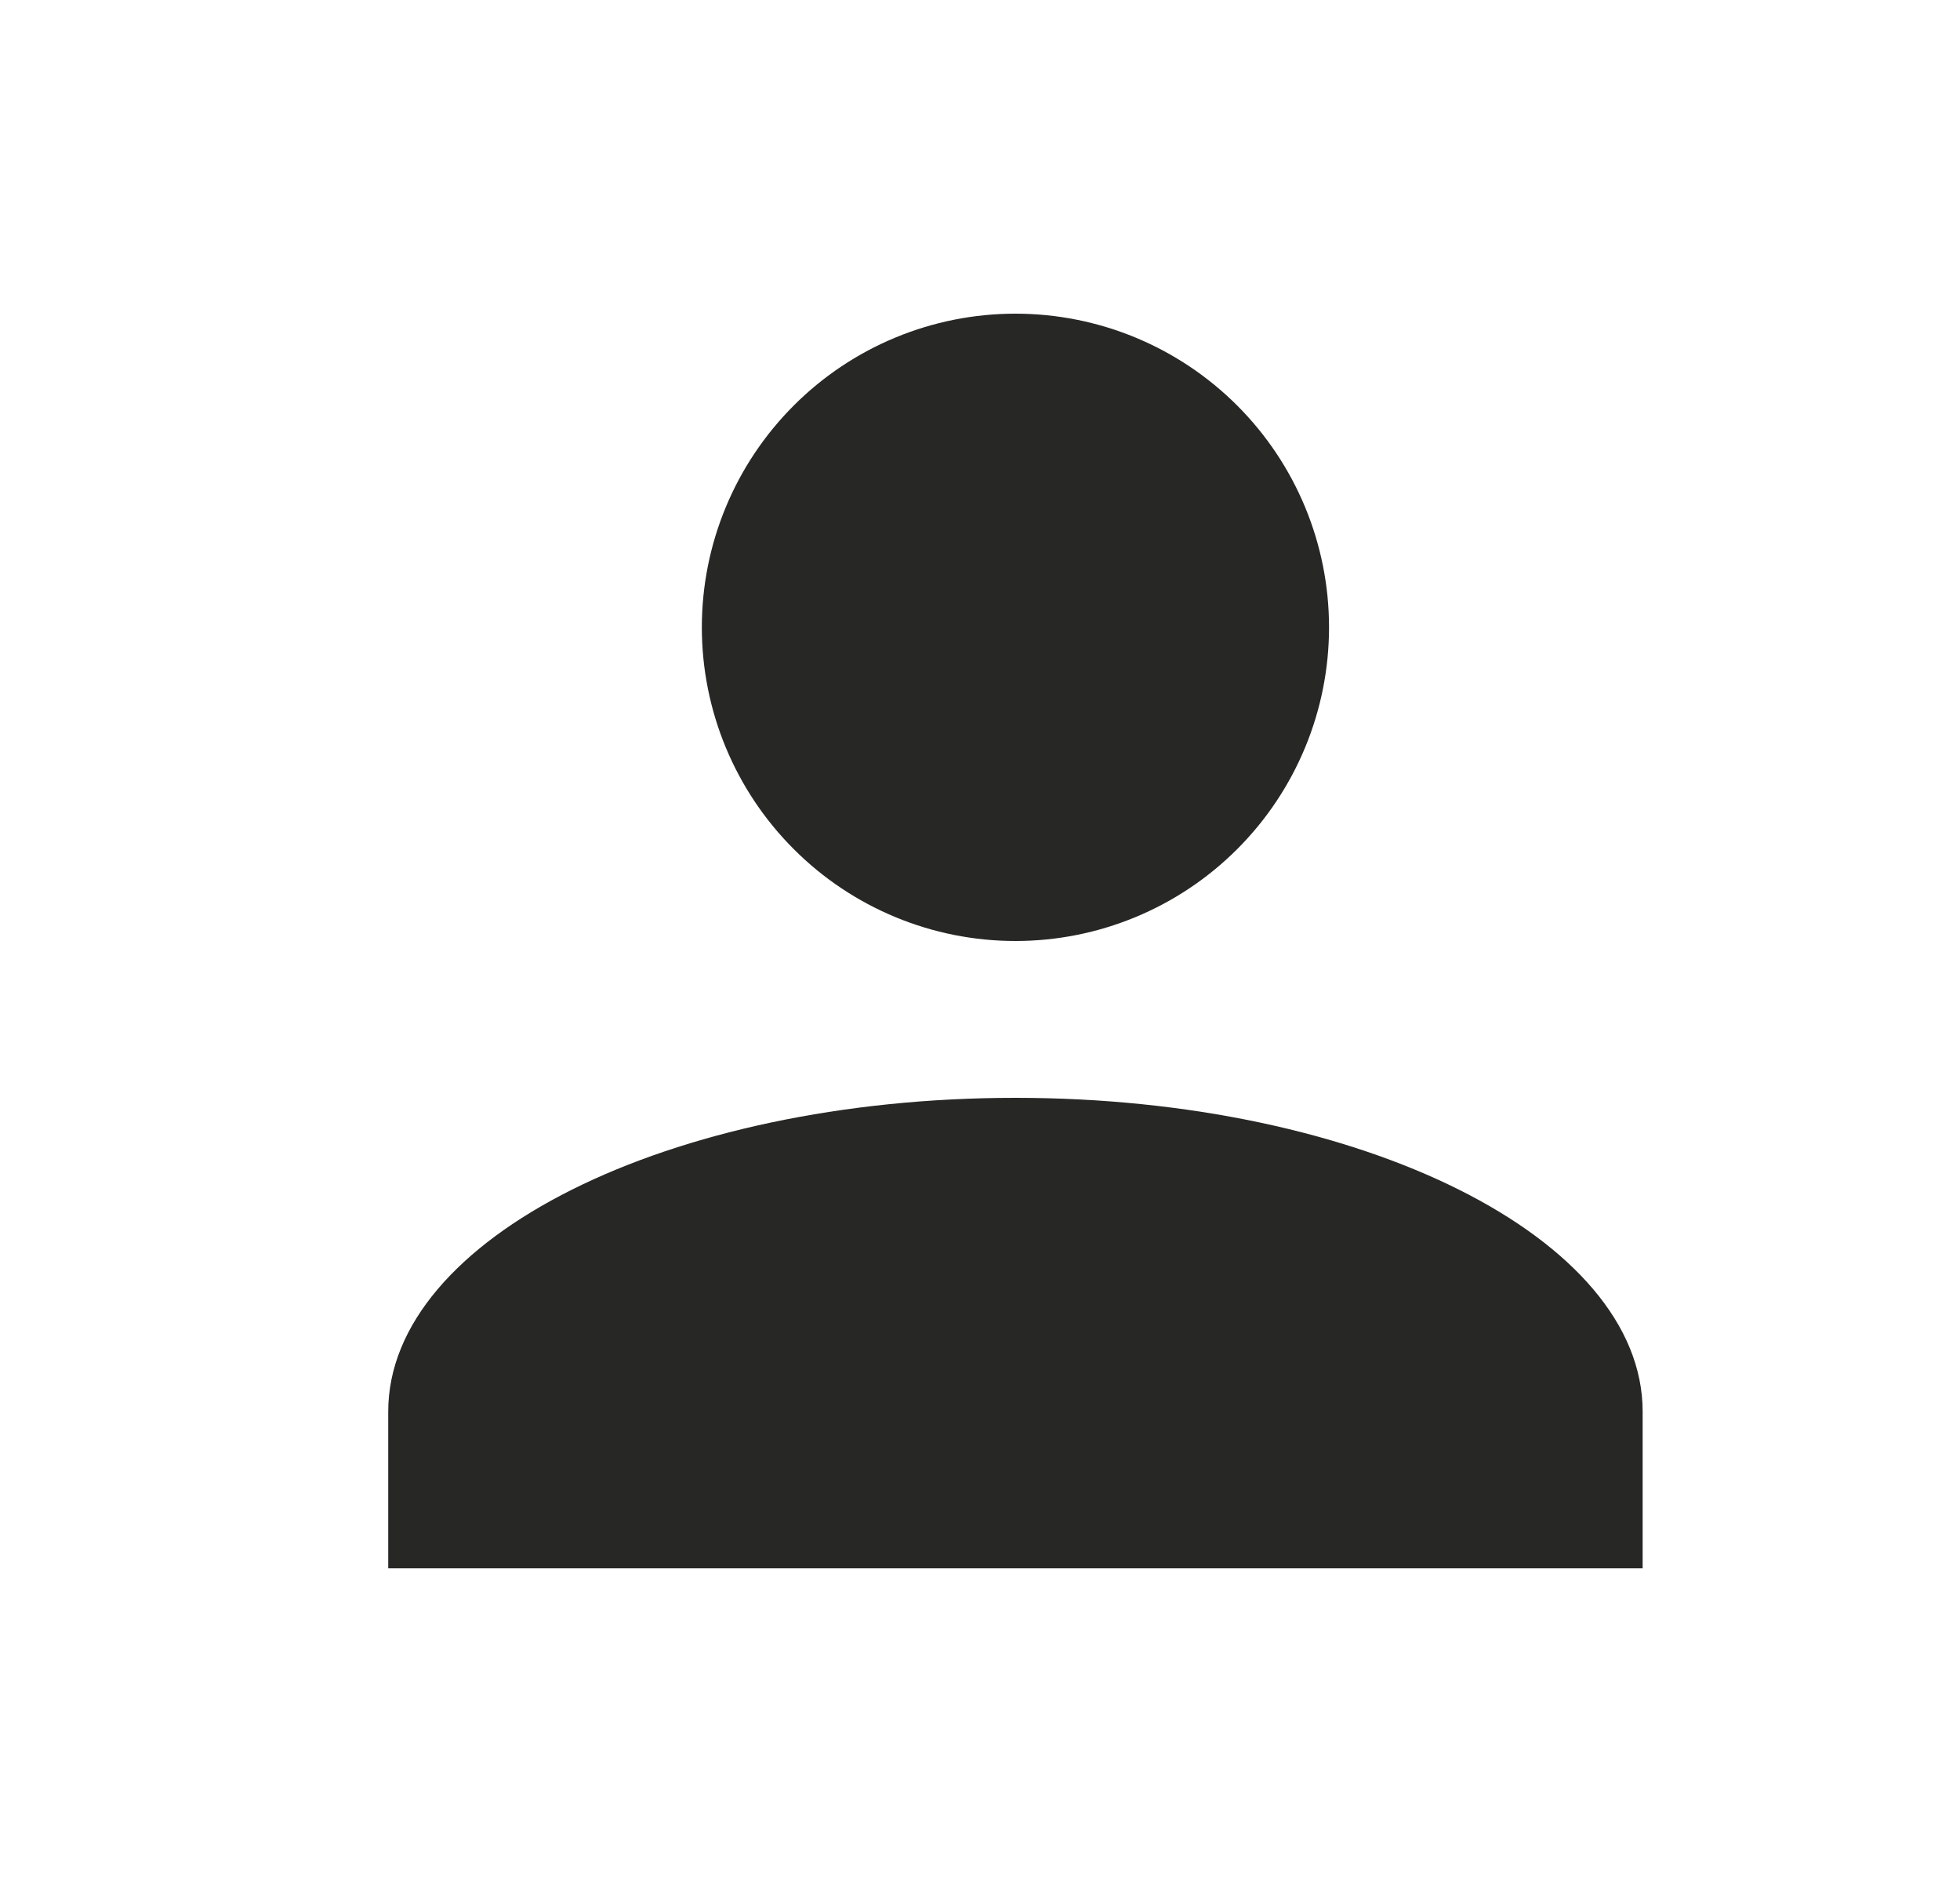 <svg width="25" height="24" viewBox="0 0 25 24" fill="none" xmlns="http://www.w3.org/2000/svg">
<g id="icon / account">
<path id="Vector" d="M12.952 4C14.013 4 15.03 4.421 15.781 5.172C16.531 5.922 16.952 6.939 16.952 8C16.952 9.061 16.531 10.078 15.781 10.828C15.03 11.579 14.013 12 12.952 12C11.891 12 10.874 11.579 10.124 10.828C9.374 10.078 8.952 9.061 8.952 8C8.952 6.939 9.374 5.922 10.124 5.172C10.874 4.421 11.891 4 12.952 4ZM12.952 14C17.372 14 20.952 15.79 20.952 18V20H4.952V18C4.952 15.79 8.532 14 12.952 14Z" fill="#272725"/>
</g>
</svg>
